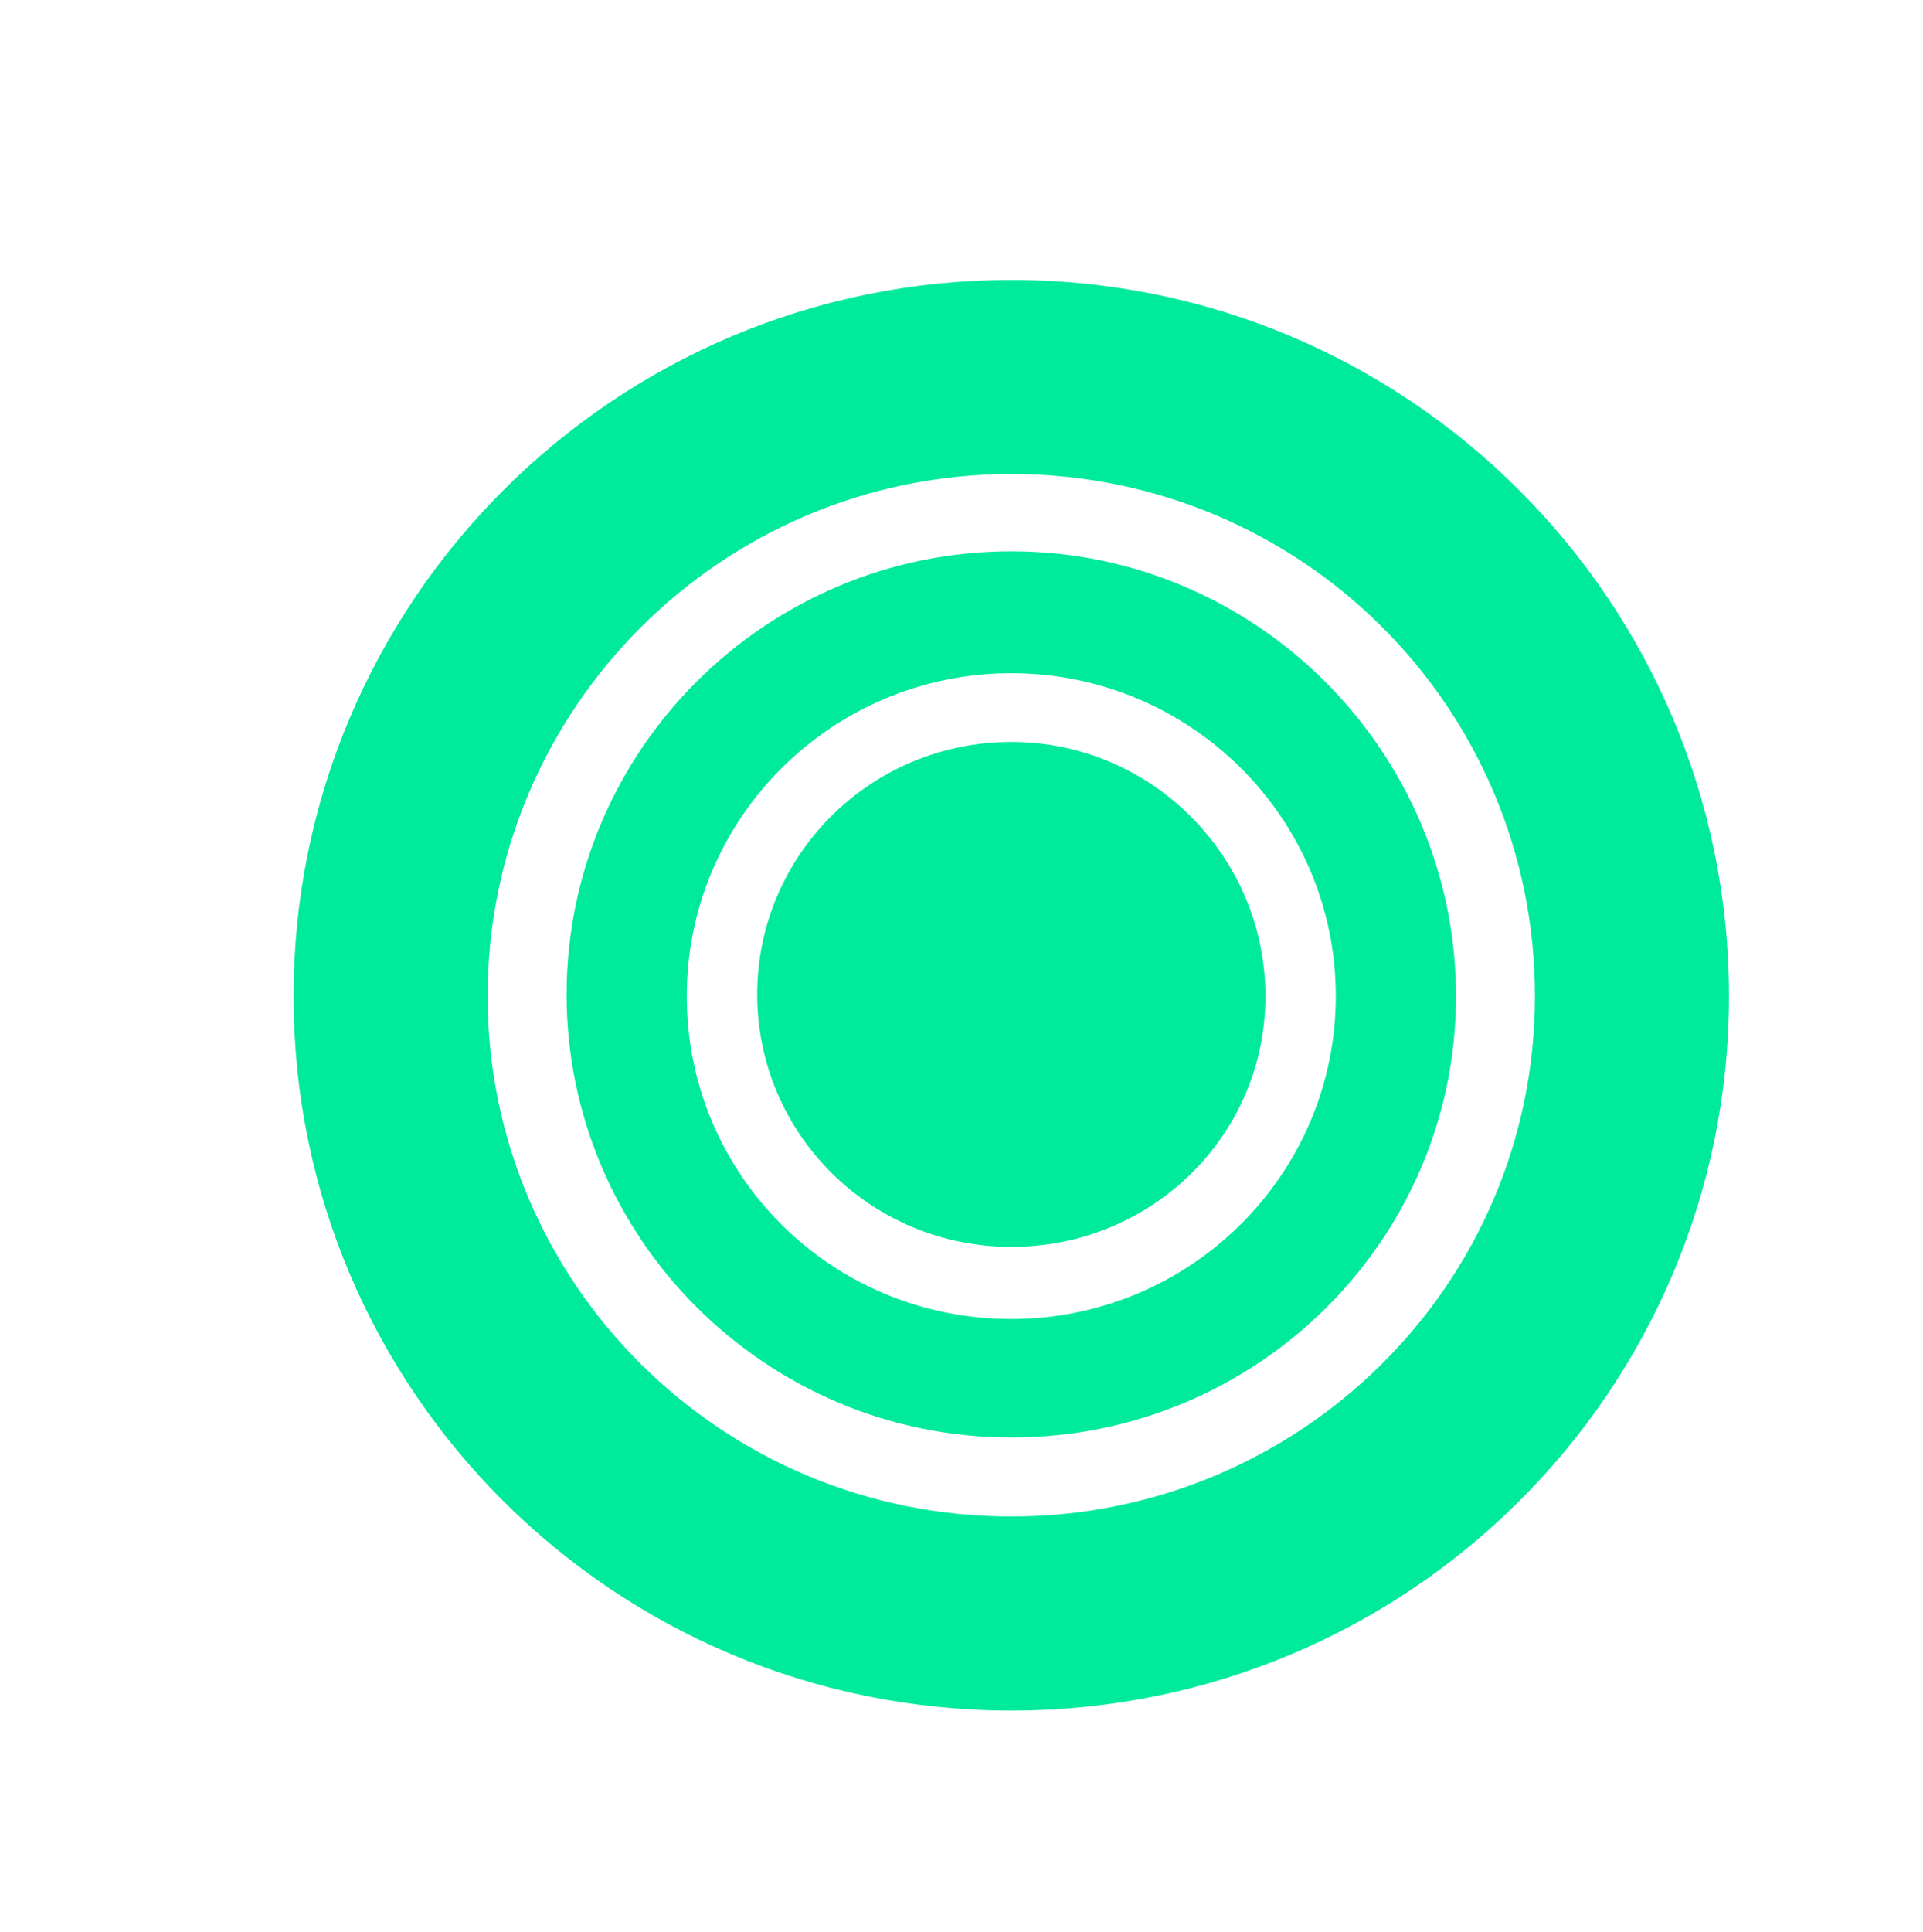 <?xml version="1.0" encoding="UTF-8"?> <!-- Generator: Adobe Illustrator 27.8.1, SVG Export Plug-In . SVG Version: 6.00 Build 0) --> <svg xmlns="http://www.w3.org/2000/svg" xmlns:xlink="http://www.w3.org/1999/xlink" id="Слой_1" x="0px" y="0px" viewBox="0 0 112 112.5" style="enable-background:new 0 0 112 112.5;" xml:space="preserve"> <style type="text/css"> .st0{fill:#FF8B4A;} .st1{fill:#FFFFFF;} .st2{fill:#FF985F;} .st3{fill:#00E29C;} .st4{fill:#00EA9C;} </style> <g> <path class="st4" d="M58.9,16.3C35.8,16.3,17.1,35,17.1,58s18.7,41.6,41.8,41.6s41.8-18.6,41.8-41.6S82,16.3,58.9,16.3z M58.9,88.3 C42,88.3,28.4,74.7,28.4,58S42,27.6,58.9,27.6S89.4,41.2,89.4,58S75.7,88.3,58.9,88.3z"></path> <path class="st4" d="M58.9,32.1c-14.3,0-25.9,11.6-25.9,25.8s11.6,25.8,25.9,25.8S84.8,72.2,84.8,58S73.2,32.1,58.9,32.1z M58.9,76.8C48.4,76.8,40,68.4,40,58s8.5-18.8,18.9-18.8S77.8,47.6,77.8,58S69.3,76.8,58.9,76.8z"></path> <path class="st4" d="M58.9,43.2c-8.2,0-14.8,6.6-14.8,14.7s6.6,14.7,14.8,14.7S73.7,66.1,73.7,58S67.1,43.2,58.9,43.2z M58.9,68.7 c-6,0-10.8-4.8-10.8-10.7s4.8-10.7,10.8-10.7c6,0,10.8,4.8,10.8,10.7S64.8,68.7,58.9,68.7z"></path> </g> <ellipse class="st4" cx="58.9" cy="57.8" rx="11.6" ry="11.6"></ellipse> </svg> 
